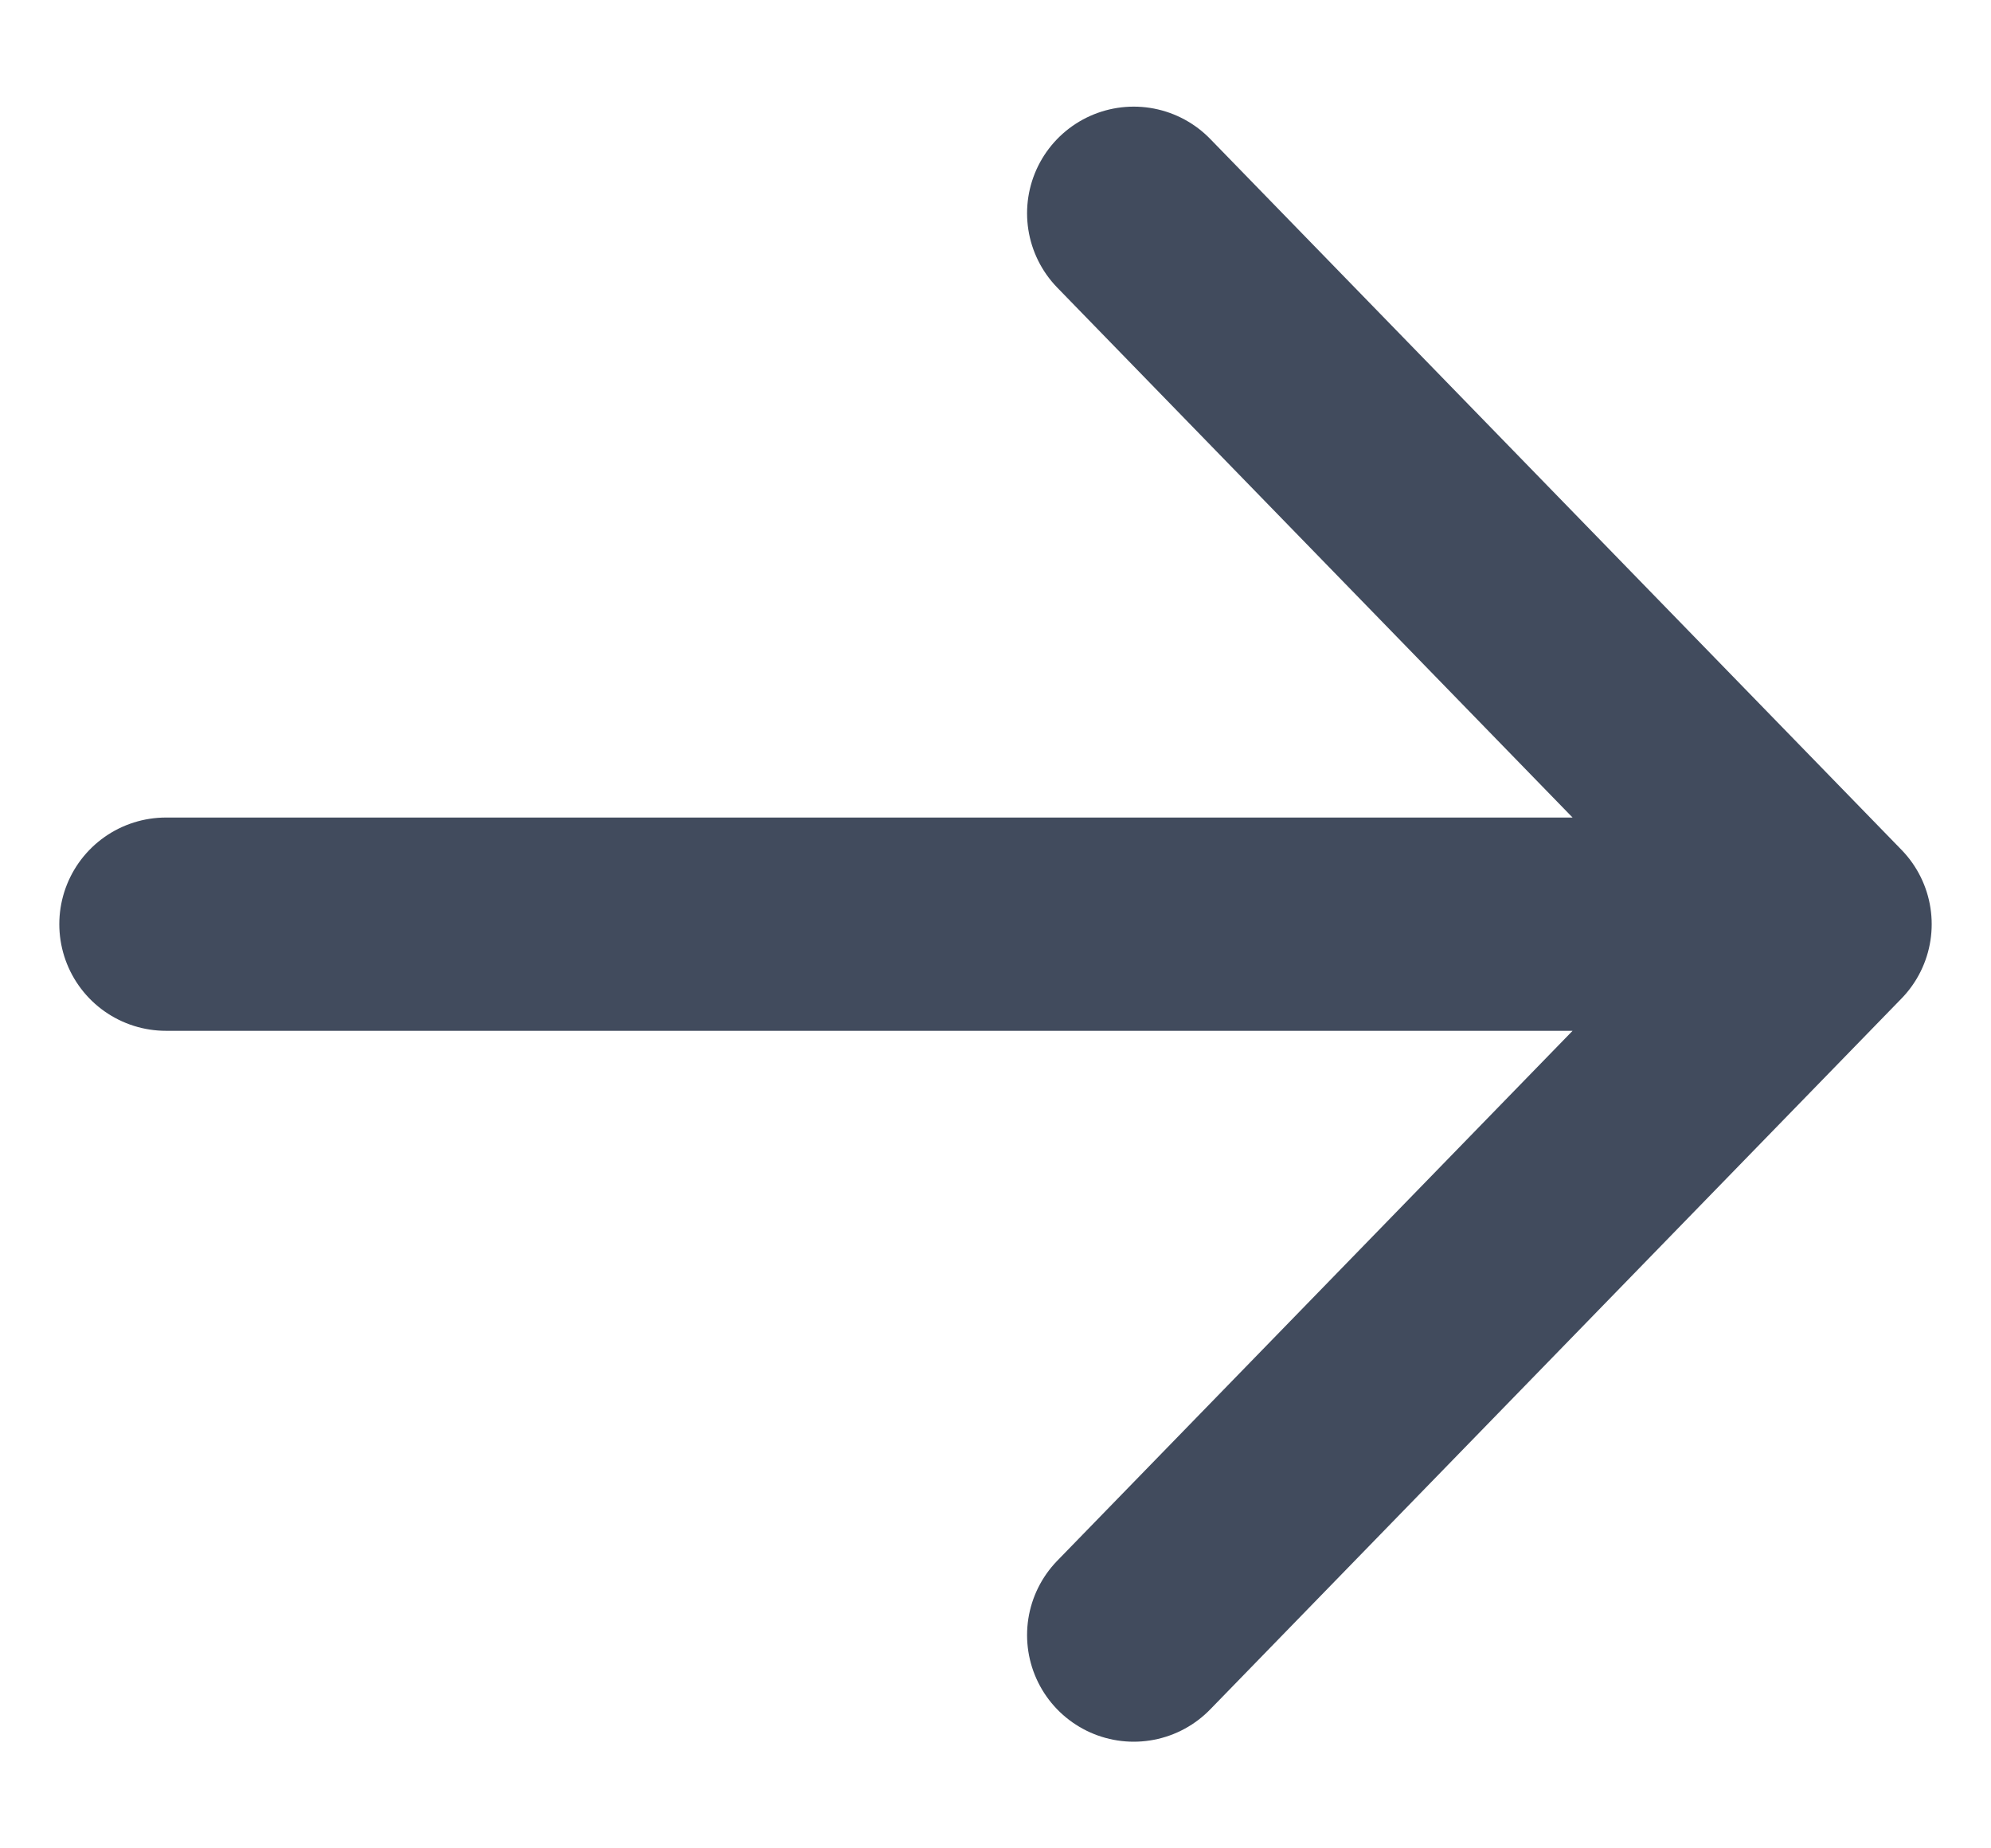 <svg xmlns="http://www.w3.org/2000/svg" fill="none" viewBox="0 0 14 13" height="13" width="14">
<path stroke-linejoin="round" stroke-linecap="round" stroke-width="1.5" stroke="#414B5D" d="M7.972 1.5L12.833 6.5M12.833 6.5L7.972 11.5M12.833 6.5H1.167"></path>
</svg>
